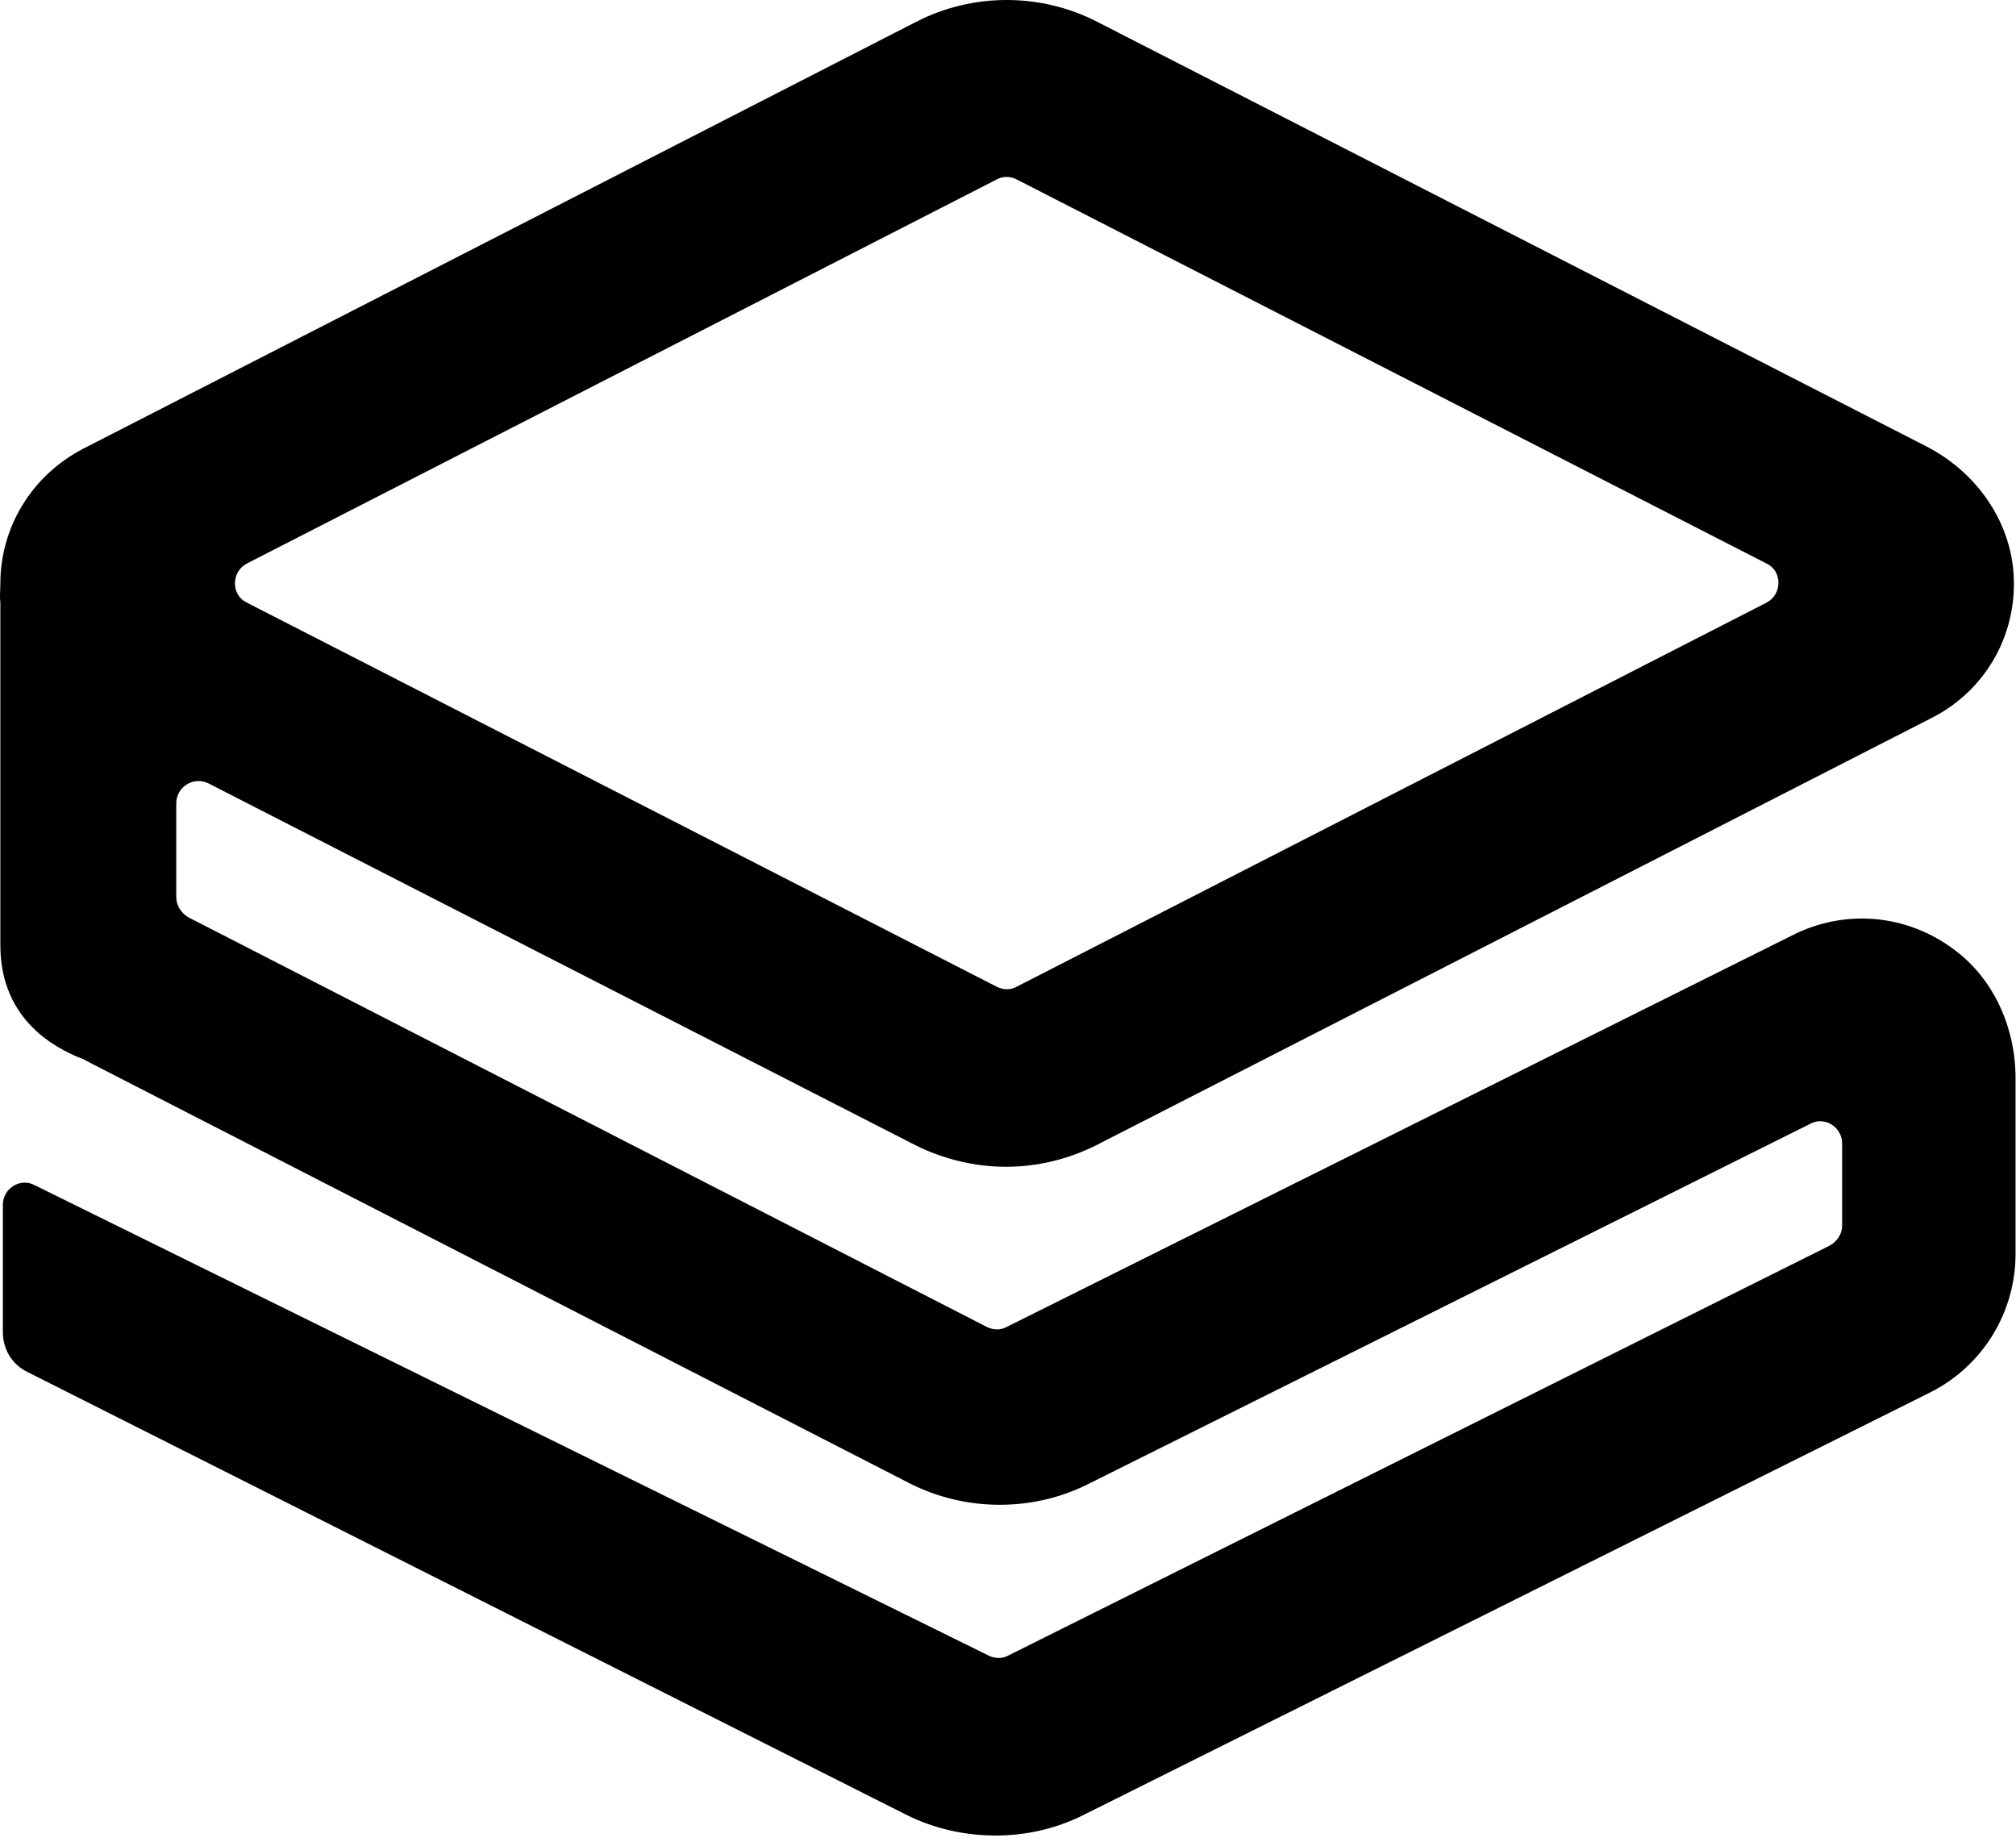 <svg width="243" height="222" viewBox="0 0 243 222" fill="none" xmlns="http://www.w3.org/2000/svg">
<g clip-path="url(#clip0_6900_26262)">
<path d="M110.444 2.625C117.244 -0.875 125.444 -0.875 132.244 2.625L232.244 53.825C237.844 56.725 241.944 62.125 242.644 68.425C243.444 76.025 239.544 83.125 232.844 86.525L132.144 138.025C128.744 139.725 125.044 140.625 121.244 140.625C117.544 140.625 113.744 139.725 110.344 138.025L25.144 94.425C23.344 93.525 21.244 94.825 21.244 96.825V108.125C21.244 109.125 21.844 110.025 22.644 110.525L118.944 159.925C119.744 160.325 120.644 160.325 121.344 159.925L216.044 112.725C222.344 109.525 229.844 110.125 235.644 114.525C240.444 118.125 242.944 124.025 242.944 129.925V151.125C242.944 158.125 239.044 164.525 232.844 167.725L130.844 218.625C127.544 220.325 123.844 221.225 120.044 221.225C116.344 221.225 112.644 220.425 109.244 218.725L3.244 165.325C1.444 164.425 0.344 162.625 0.344 160.525V145.225C0.344 143.225 2.444 141.925 4.144 142.825L119.144 199.525C119.944 199.925 120.844 199.925 121.544 199.525L220.544 150.125C221.444 149.625 222.044 148.725 222.044 147.725V137.825C222.044 135.825 219.944 134.525 218.244 135.425L131.244 178.825C124.544 182.225 116.344 182.225 109.544 178.725L10.344 127.825C10.044 127.625 9.744 127.525 9.444 127.425C7.144 126.425 0.044 123.225 0.044 113.925V72.625C-0.056 71.825 0.044 71.125 0.044 70.325C0.044 63.525 3.844 57.325 9.944 54.125L110.444 2.625ZM122.544 21.625C121.744 21.225 120.844 21.225 120.144 21.625L29.744 67.925C27.844 68.925 27.844 71.725 29.744 72.625L120.144 118.925C120.944 119.325 121.844 119.325 122.544 118.925L212.944 72.625C214.844 71.625 214.844 68.825 212.944 67.925L122.544 21.625Z" fill="black"/>
</g>
<defs>
<clipPath id="clip0_6900_26262">
<rect width="243" height="222" fill="white"/>
</clipPath>
</defs>
</svg>
